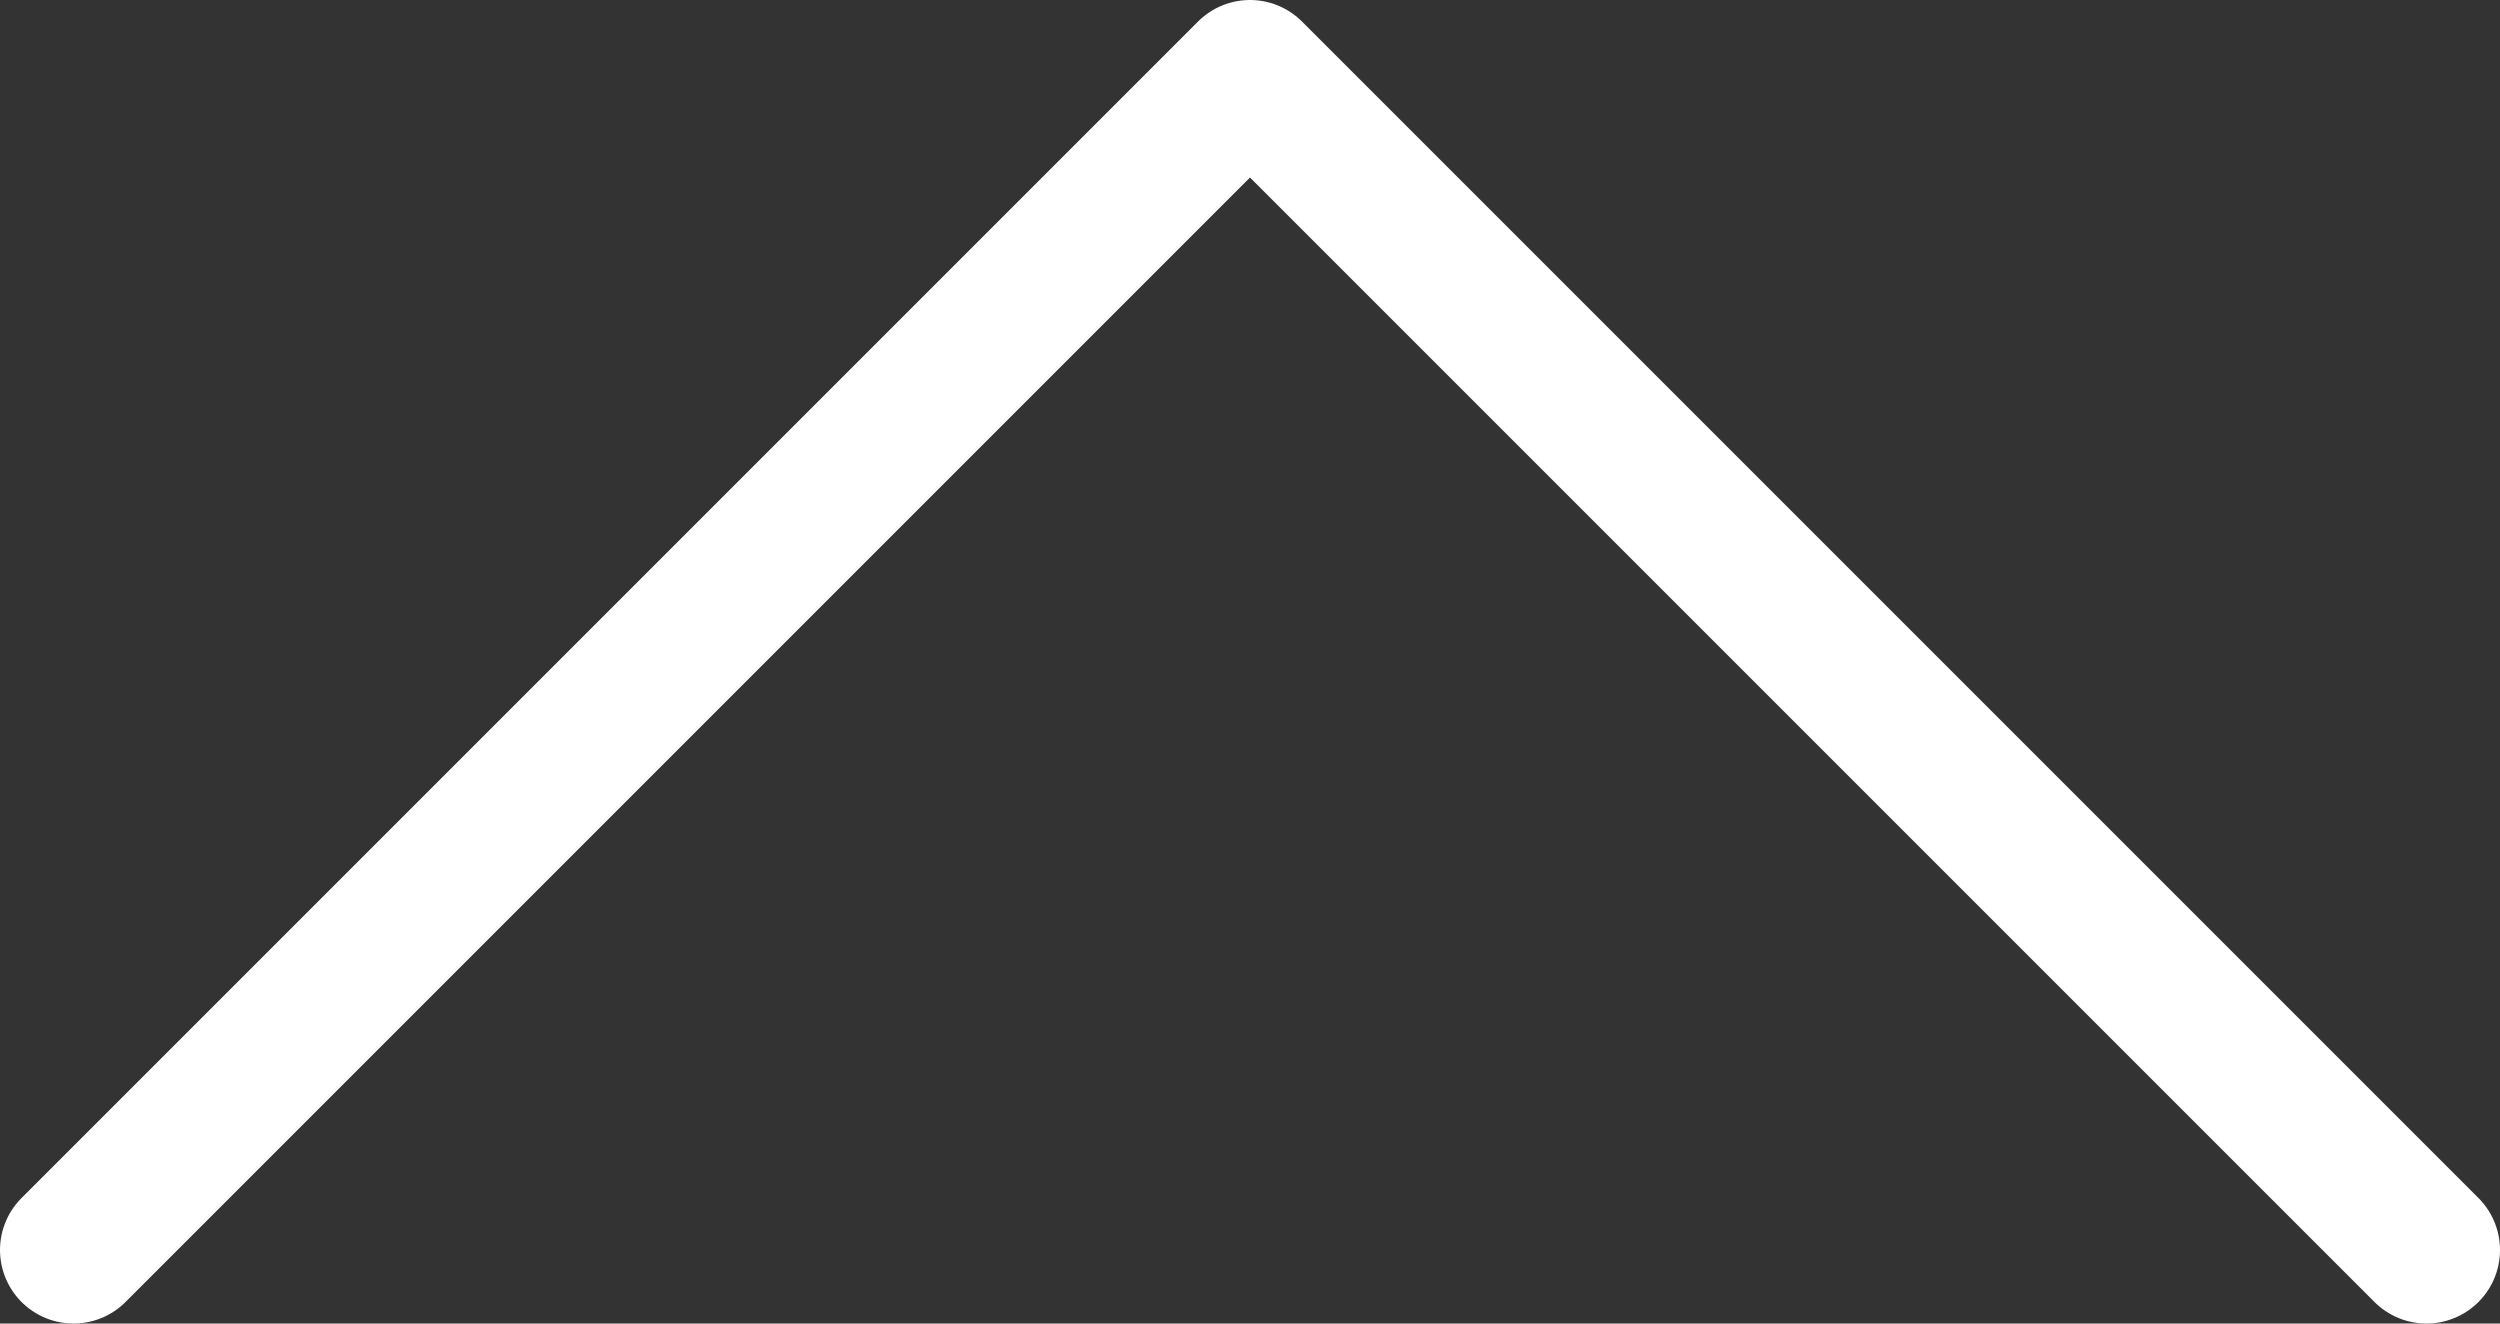 <svg width="34" height="18" viewBox="0 0 34 18" fill="none" xmlns="http://www.w3.org/2000/svg">
<rect x="0" y="0" width="34" height="18" fill="#333333" stroke="none"/>
<path d="M33 17L17 1L1 17" stroke="white" stroke-width="2" stroke-linecap="round" stroke-linejoin="round"/>
</svg>
